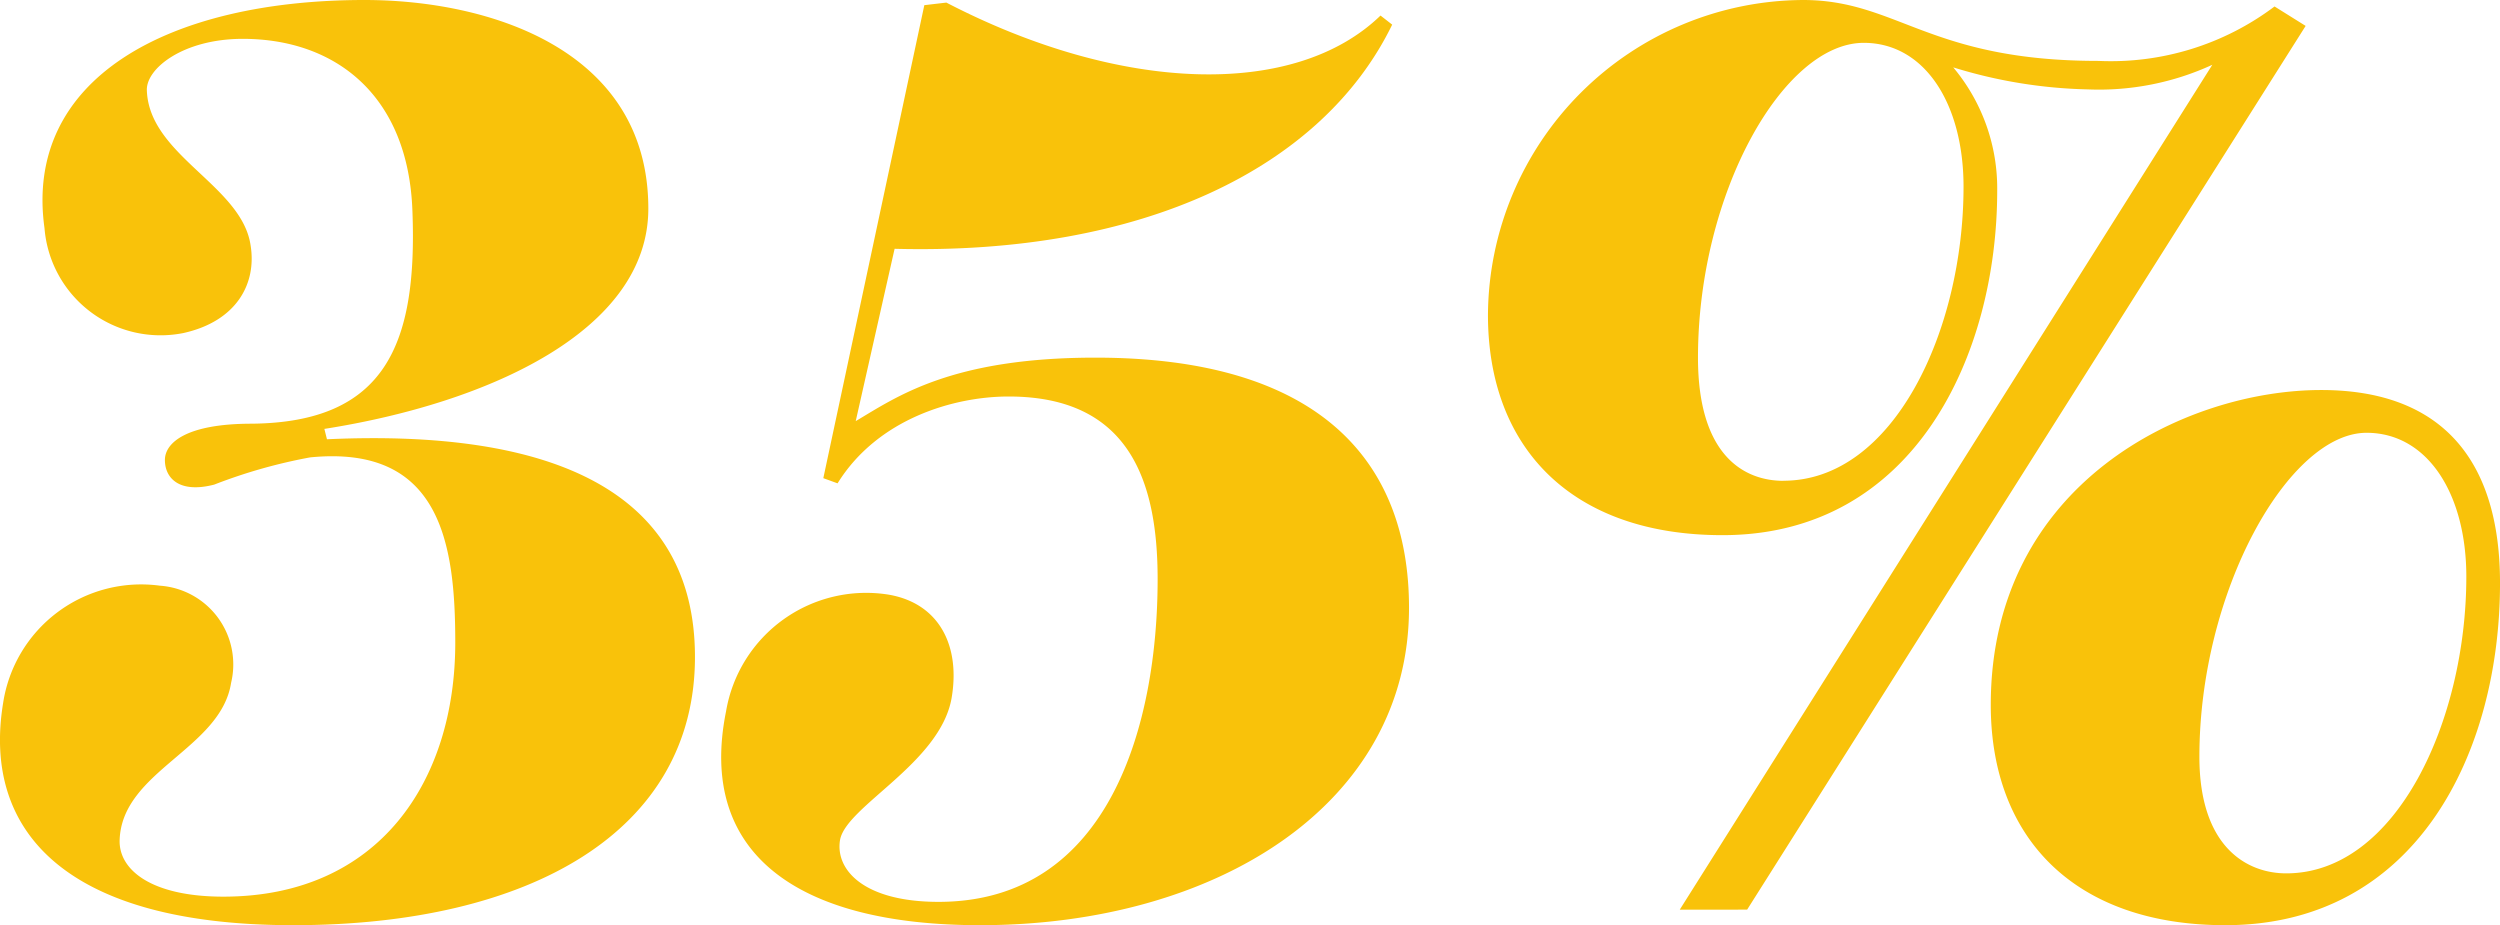 <?xml version="1.0" encoding="UTF-8"?> <svg xmlns="http://www.w3.org/2000/svg" xmlns:xlink="http://www.w3.org/1999/xlink" id="Group_1729" data-name="Group 1729" width="126.677" height="46.88" viewBox="0 0 126.677 46.88"><defs><clipPath id="clip-path"><rect id="Rectangle_524" data-name="Rectangle 524" width="126.677" height="46.88" fill="none"></rect></clipPath></defs><g id="Group_1732" data-name="Group 1732" clip-path="url(#clip-path)"><path id="Path_3990" data-name="Path 3990" d="M14.861,46.88C3.371,46.88-.9,42.153.154,35.652A7.073,7.073,0,0,1,8.1,29.677,4,4,0,0,1,11.71,34.6c-.525,3.349-5.515,4.465-5.647,7.945-.066,1.51,1.576,2.889,5.253,2.889,7.879,0,11.753-5.844,11.753-12.869,0-4.99-.722-10.046-7.354-9.389a26.705,26.705,0,0,0-4.859,1.379c-1.773.46-2.5-.328-2.5-1.247,0-.854,1.051-1.839,4.4-1.839,6.763-.066,8.4-4.005,8.142-10.768-.2-5.844-3.874-8.733-8.6-8.733C9.28,1.97,7.376,3.48,7.442,4.6c.131,3.283,4.793,4.793,5.253,7.813.328,1.97-.722,3.874-3.414,4.465a5.9,5.9,0,0,1-7.026-5.318C1.2,4.005,8.492,0,18.472,0c6.3,0,14.379,2.5,14.379,10.571,0,6.172-8.076,9.849-16.415,11.162l.131.525c11.425-.525,18.647,2.626,18.647,11.031,0,8.864-8.4,13.591-20.354,13.591" transform="translate(0)" fill="#f9c20a"></path><path id="Path_3991" data-name="Path 3991" d="M246.879,47.589c-9.324,0-14.314-3.677-12.869-10.834a7.2,7.2,0,0,1,8.273-5.909c2.561.46,3.611,2.626,3.152,5.253-.591,3.283-5.318,5.45-5.647,7.157-.263,1.51,1.182,3.151,4.99,3.151,8.733,0,11.1-9.126,11.1-16.349,0-4.99-1.444-9.258-7.551-9.258-2.758,0-6.631,1.116-8.667,4.4l-.722-.262L244.056.971,245.172.84c8.864,4.6,17.662,4.859,22,.657l.591.46c-3.546,7.288-12.672,11.687-25.213,11.359l-1.97,8.732c2.1-1.247,4.859-3.217,12.147-3.217,11.359,0,15.889,5.253,15.889,12.672,0,9.98-9.783,16.086-21.733,16.086" transform="translate(-197.22 -0.709)" fill="#f9c20a"></path><path id="Path_3992" data-name="Path 3992" d="M492.015,46.092,519,3.283a13.734,13.734,0,0,1-6.3,1.247,24.769,24.769,0,0,1-6.828-1.116A9.544,9.544,0,0,1,508.1,9.652c0,8.339-4.2,17.465-13.92,17.465-7.616,0-11.884-4.4-11.884-11.162A16.057,16.057,0,0,1,498.253,0c4.793,0,6.369,3.086,14.97,3.086A13.79,13.79,0,0,0,522.153.328l1.576.985-28.3,44.779Zm5.253-21.733c5.581,0,9.126-7.616,9.126-14.9,0-4.2-1.97-7.288-5.056-7.288-4.071,0-8.4,7.616-8.4,15.955,0,4.99,2.364,6.238,4.334,6.238M519.658,46.88c-7.616,0-11.884-4.4-11.884-11.162,0-11.227,9.849-15.955,16.743-15.955,6.106,0,9.061,3.546,9.061,9.783,0,8.536-4.2,17.334-13.92,17.334m3.086-2.626c5.581,0,9.127-7.748,9.127-15.036,0-4.2-1.97-7.288-5.056-7.288-3.94,0-8.47,8.01-8.47,16.415,0,4.6,2.429,5.909,4.4,5.909" transform="translate(-406.9)" fill="#f9c20a"></path></g></svg> 